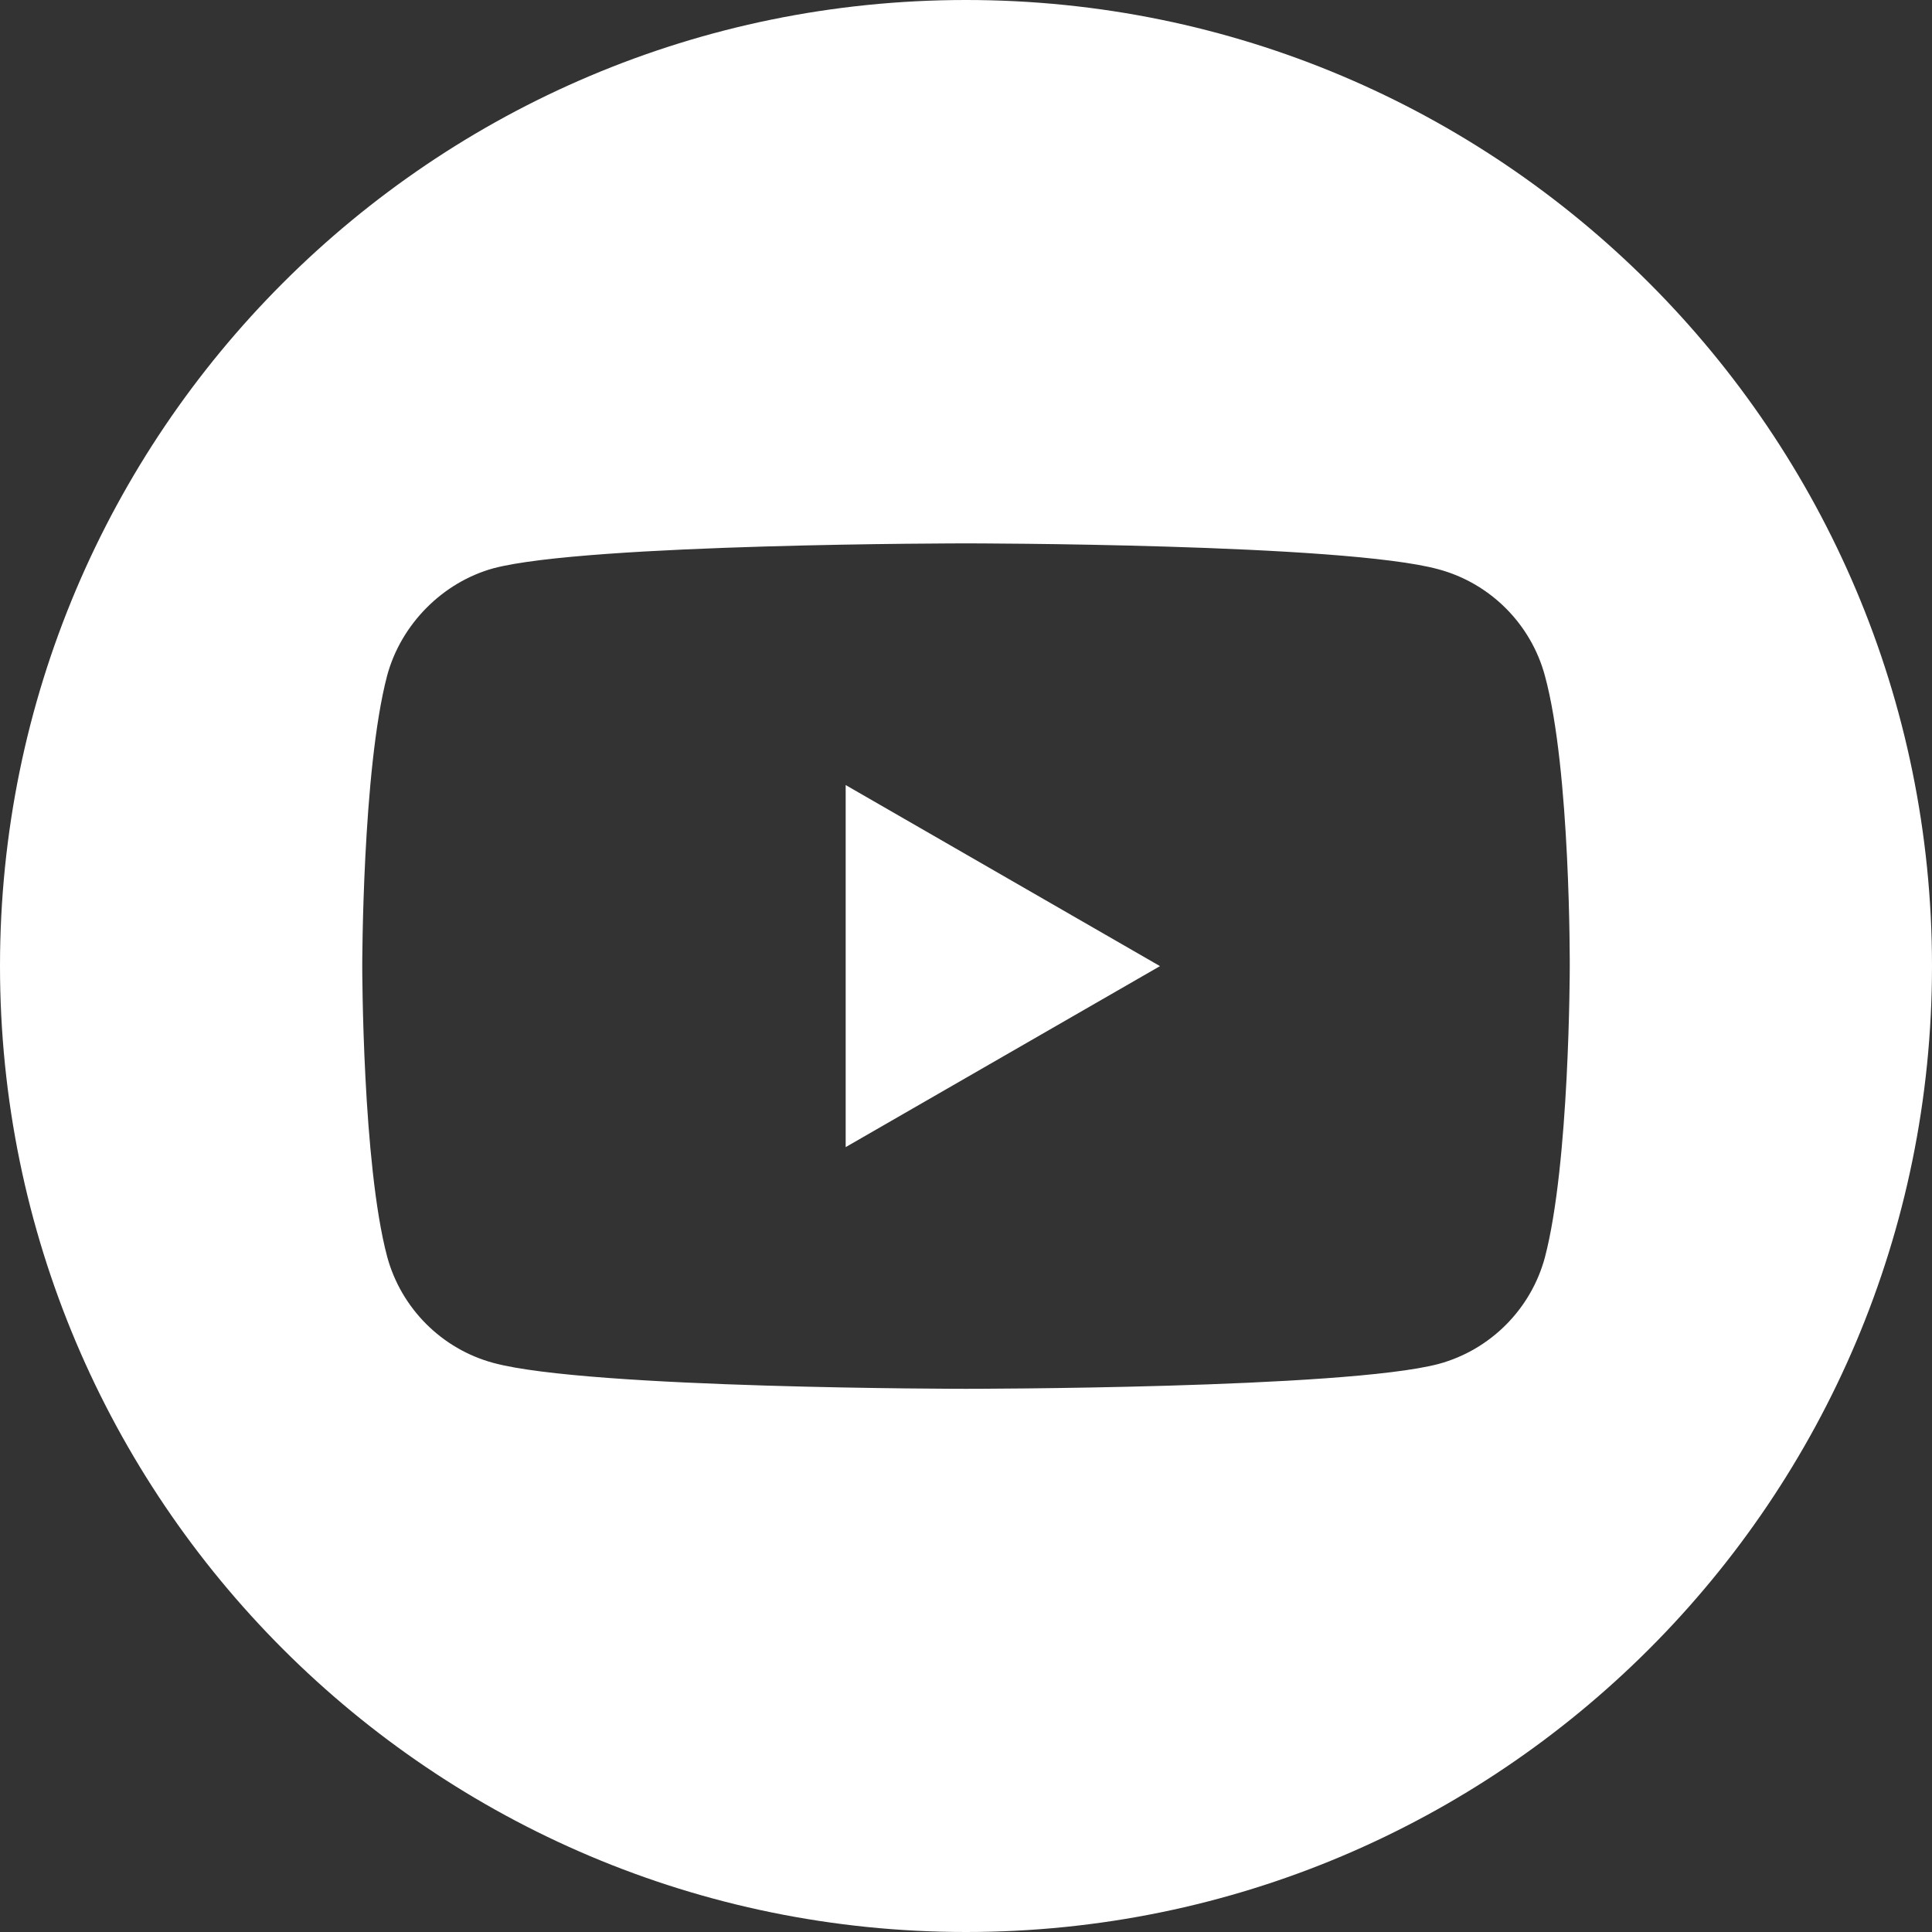 <svg width="32" height="32" viewBox="0 0 32 32" fill="none" xmlns="http://www.w3.org/2000/svg">
<rect x="0" y="0" width="32" height="32" fill="#333333" stroke="none"/>
<path d="M16 0C24.837 0 32 7.163 32 16C32 24.837 24.837 32 16 32C7.163 32 0 24.837 0 16C0 7.163 7.163 0 16 0ZM16 9C16 9 9.74 9 8.175 9.412C7.335 9.643 6.643 10.335 6.412 11.191C6 12.757 6 16.002 6 16.002C6 16.041 6.003 19.273 6.412 20.812C6.643 21.669 7.318 22.345 8.175 22.575C9.757 23.003 16 23.003 16 23.003C16.023 23.003 22.263 23.003 23.825 22.592C24.682 22.361 25.357 21.685 25.588 20.828C25.997 19.274 26 16.064 26 16.019C26 16.019 26.016 12.757 25.588 11.191C25.357 10.335 24.682 9.659 23.825 9.429C22.263 9.001 16.023 9 16 9ZM19.213 16.002L14.007 19V13.003L19.213 16.002Z" fill="white"/>
</svg>
